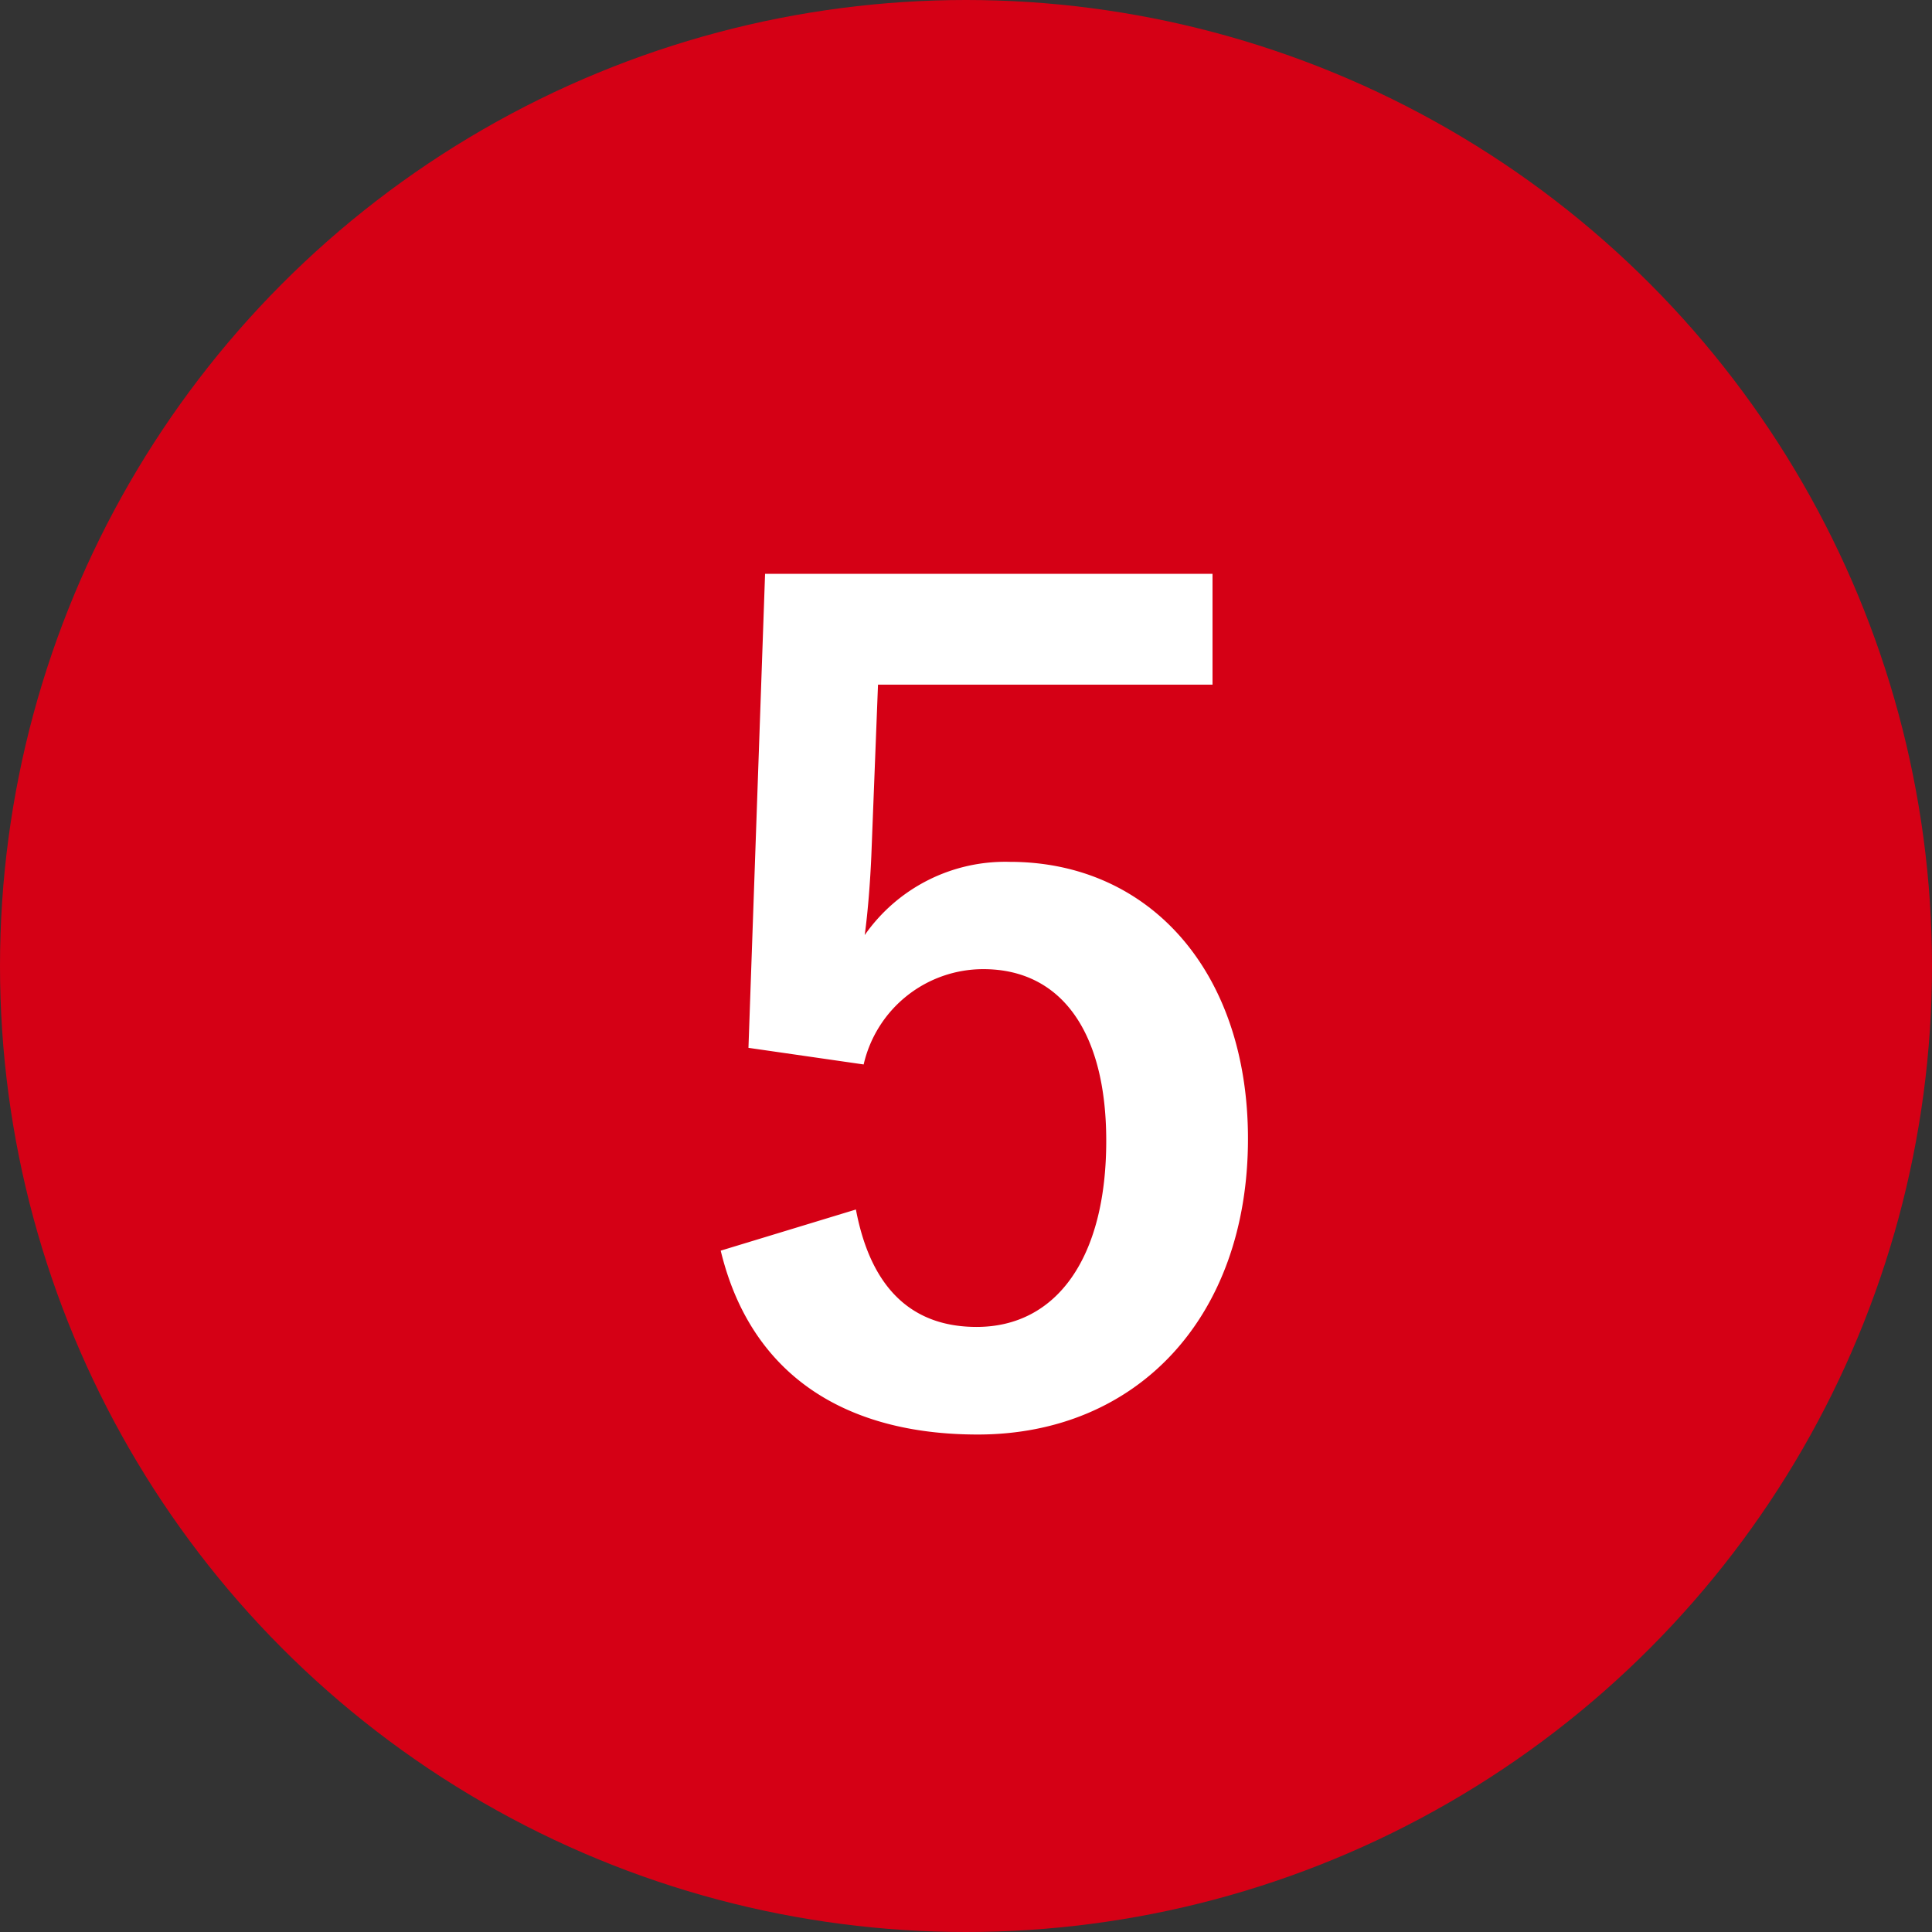 <svg xmlns="http://www.w3.org/2000/svg" width="75" height="75" viewBox="0 0 75 75">
  <rect x="0" y="0" width="75" height="75" fill="#333333" stroke="none"/>
  <g id="グループ_2723" data-name="グループ 2723" transform="translate(-743 -2492)">
    <circle id="楕円形_136" data-name="楕円形 136" cx="37.5" cy="37.5" r="37.5" transform="translate(743 2492)" fill="#d50015"/>
    <path id="パス_13913" data-name="パス 13913" d="M21.07-32.723H3.7l-.645,18.4,4.472.645a4.767,4.767,0,0,1,4.644-3.7c3.01,0,4.773,2.408,4.773,6.665,0,4.558-1.935,7.224-5.031,7.224-2.408,0-4.085-1.376-4.687-4.558L1.978-6.45C3.139-1.634,6.794.688,11.954.688c6.192,0,10.492-4.558,10.492-11.481,0-6.493-3.827-10.75-9.245-10.75A6.652,6.652,0,0,0,7.568-18.7c.129-.946.215-2.107.258-3.1l.258-6.622H21.07Z" transform="translate(769 2547)" fill="#fff"/>
  </g>
</svg>
